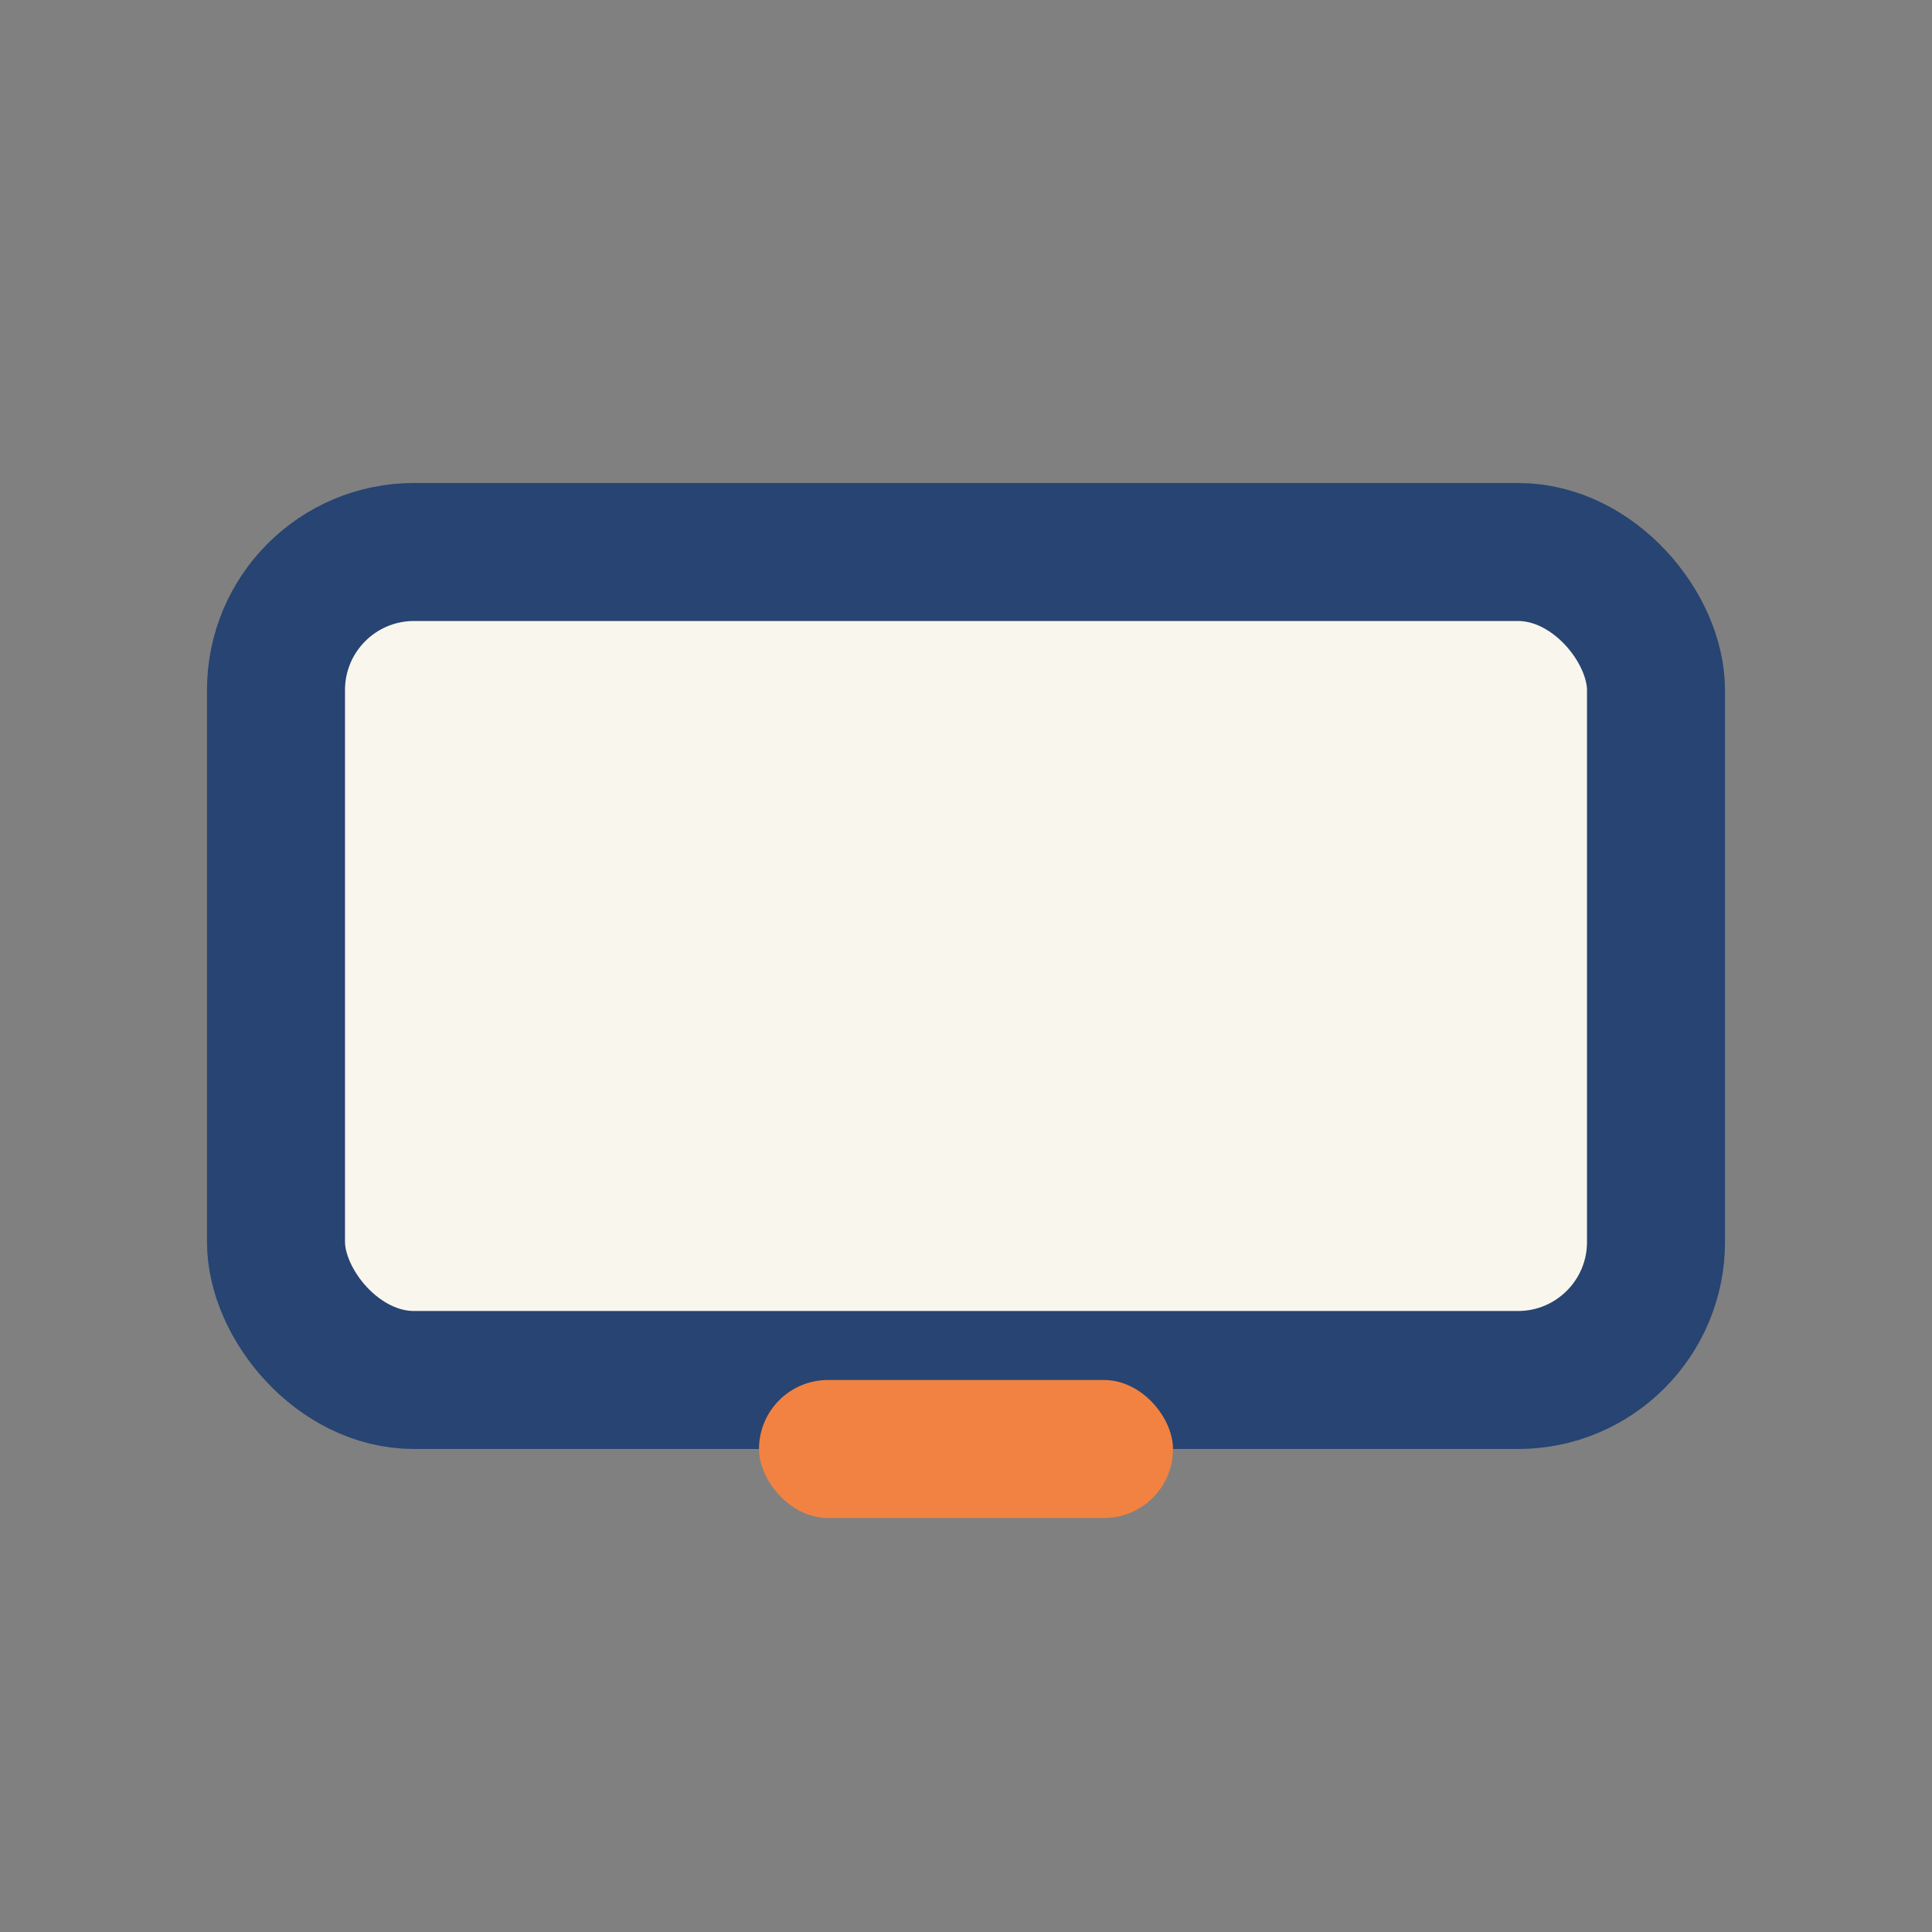 <?xml version="1.0" encoding="UTF-8"?>
<svg xmlns="http://www.w3.org/2000/svg" width="28" height="28" viewBox="0 0 28 28"><rect x="0" y="0" width="28" height="28" fill="#808080" stroke="none"/><rect x="4" y="8" width="20" height="12" rx="2" fill="#F9F6EE" stroke="#274472" stroke-width="2"/><rect x="11" y="20" width="6" height="2" rx="1" fill="#F28241"/></svg>